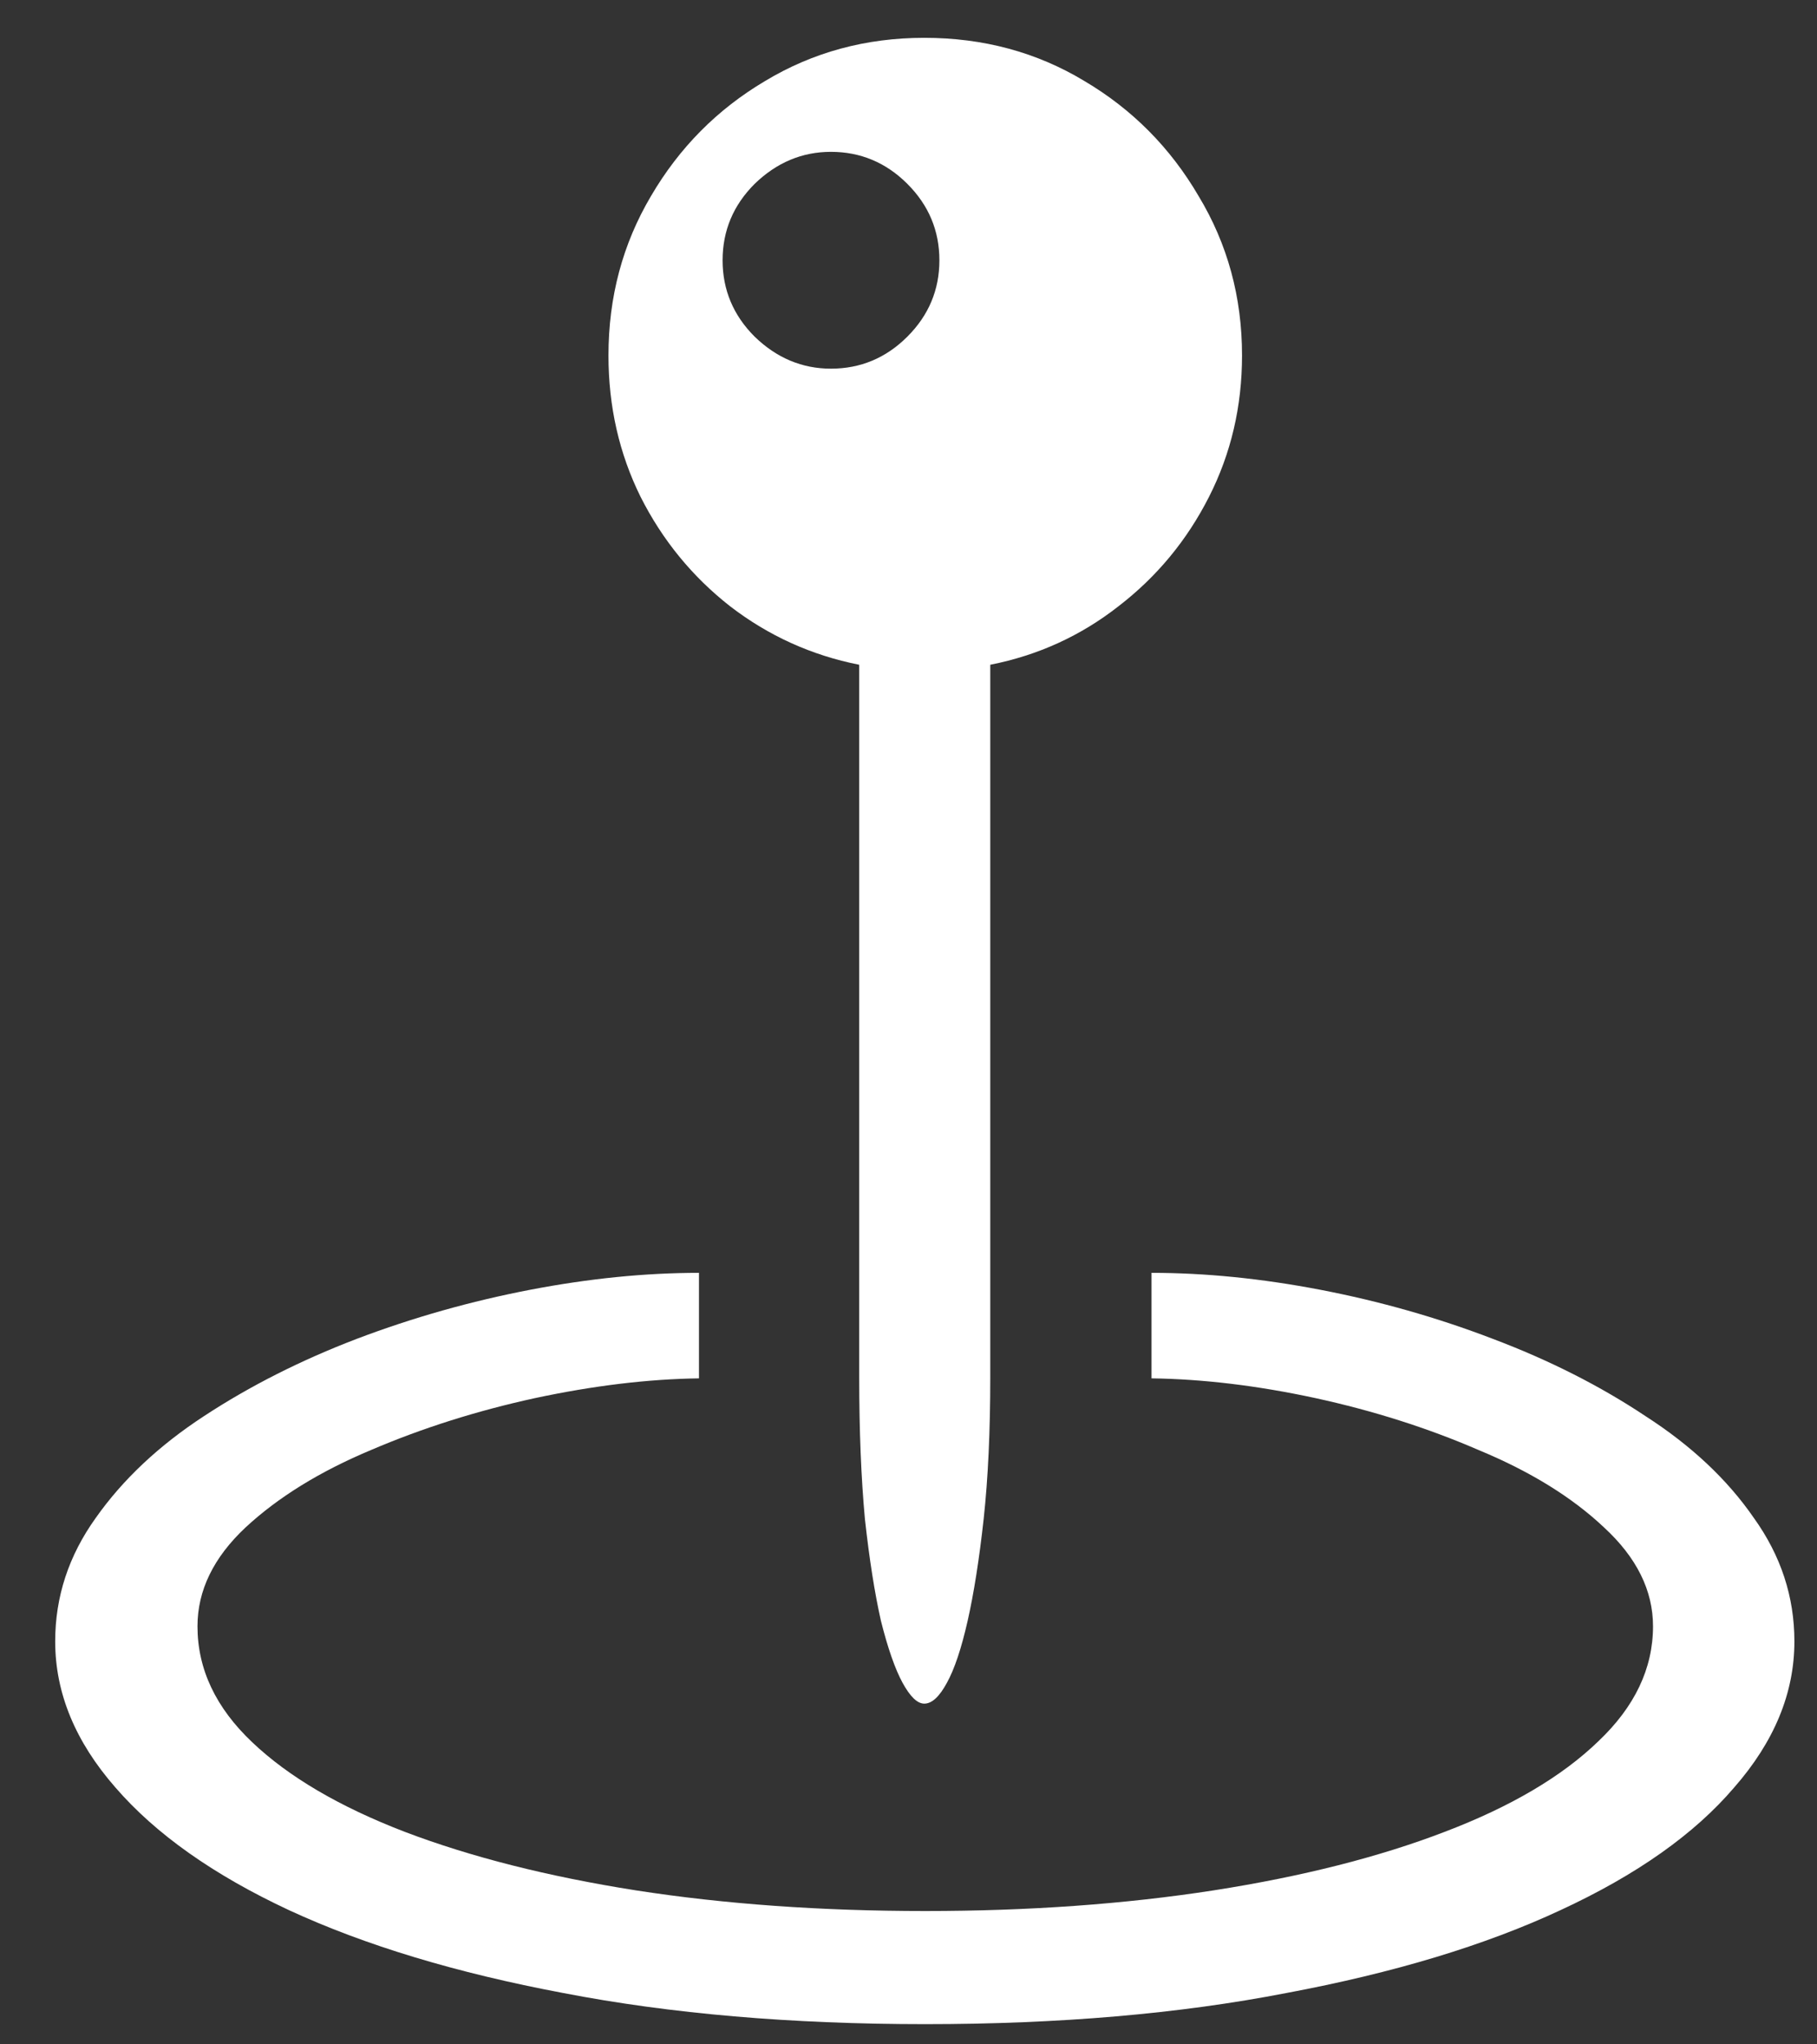 <?xml version="1.0" encoding="UTF-8"?> <svg xmlns="http://www.w3.org/2000/svg" width="16" height="18" viewBox="0 0 16 18" fill="none"><rect x="0" y="0" width="16" height="18" fill="#333333" stroke="none"/> <path d="M5.358 3.13C5.358 2.615 5.483 2.148 5.732 1.727C5.981 1.301 6.316 0.963 6.736 0.714C7.157 0.46 7.625 0.333 8.139 0.333C8.659 0.333 9.13 0.46 9.55 0.714C9.971 0.963 10.306 1.301 10.555 1.727C10.809 2.148 10.937 2.615 10.937 3.13C10.937 3.578 10.84 3.993 10.646 4.375C10.452 4.757 10.187 5.078 9.849 5.338C9.517 5.598 9.141 5.77 8.72 5.853V12.128C8.72 12.598 8.701 13.013 8.662 13.373C8.623 13.727 8.576 14.026 8.521 14.27C8.466 14.513 8.405 14.696 8.338 14.817C8.272 14.939 8.206 15 8.139 15C8.078 15 8.015 14.939 7.948 14.817C7.882 14.696 7.818 14.513 7.757 14.27C7.702 14.026 7.655 13.727 7.616 13.373C7.583 13.013 7.566 12.598 7.566 12.128V5.853C7.146 5.77 6.767 5.598 6.429 5.338C6.097 5.078 5.834 4.757 5.641 4.375C5.452 3.993 5.358 3.578 5.358 3.13ZM7.317 3.246C7.577 3.246 7.802 3.152 7.99 2.964C8.178 2.776 8.272 2.552 8.272 2.292C8.272 2.031 8.178 1.807 7.99 1.619C7.802 1.431 7.577 1.337 7.317 1.337C7.063 1.337 6.839 1.431 6.645 1.619C6.457 1.807 6.363 2.031 6.363 2.292C6.363 2.552 6.457 2.776 6.645 2.964C6.839 3.152 7.063 3.246 7.317 3.246ZM8.147 17.822C6.969 17.822 5.906 17.731 4.96 17.548C4.019 17.371 3.214 17.128 2.544 16.818C1.88 16.508 1.371 16.148 1.017 15.739C0.663 15.335 0.486 14.906 0.486 14.452C0.486 14.059 0.605 13.697 0.843 13.365C1.081 13.027 1.399 12.728 1.797 12.468C2.201 12.203 2.65 11.976 3.142 11.788C3.64 11.599 4.149 11.456 4.669 11.356C5.19 11.256 5.685 11.207 6.155 11.207V12.136C5.707 12.142 5.226 12.2 4.711 12.31C4.202 12.421 3.72 12.573 3.267 12.767C2.818 12.955 2.45 13.182 2.163 13.448C1.88 13.713 1.739 14.004 1.739 14.319C1.739 14.696 1.9 15.036 2.221 15.34C2.542 15.645 2.99 15.908 3.565 16.129C4.146 16.35 4.824 16.522 5.599 16.644C6.379 16.765 7.229 16.826 8.147 16.826C9.061 16.826 9.907 16.765 10.688 16.644C11.468 16.522 12.146 16.35 12.721 16.129C13.302 15.908 13.753 15.642 14.074 15.332C14.395 15.028 14.556 14.69 14.556 14.319C14.556 14.004 14.412 13.713 14.124 13.448C13.842 13.182 13.474 12.955 13.02 12.767C12.572 12.573 12.093 12.421 11.584 12.31C11.075 12.2 10.593 12.142 10.14 12.136V11.207C10.61 11.207 11.105 11.256 11.626 11.356C12.146 11.456 12.652 11.599 13.145 11.788C13.643 11.976 14.091 12.203 14.489 12.468C14.893 12.728 15.211 13.027 15.444 13.365C15.682 13.697 15.801 14.059 15.801 14.452C15.801 14.906 15.624 15.335 15.27 15.739C14.921 16.148 14.412 16.508 13.742 16.818C13.078 17.128 12.273 17.371 11.327 17.548C10.386 17.731 9.326 17.822 8.147 17.822Z" fill="white"></path> </svg> 